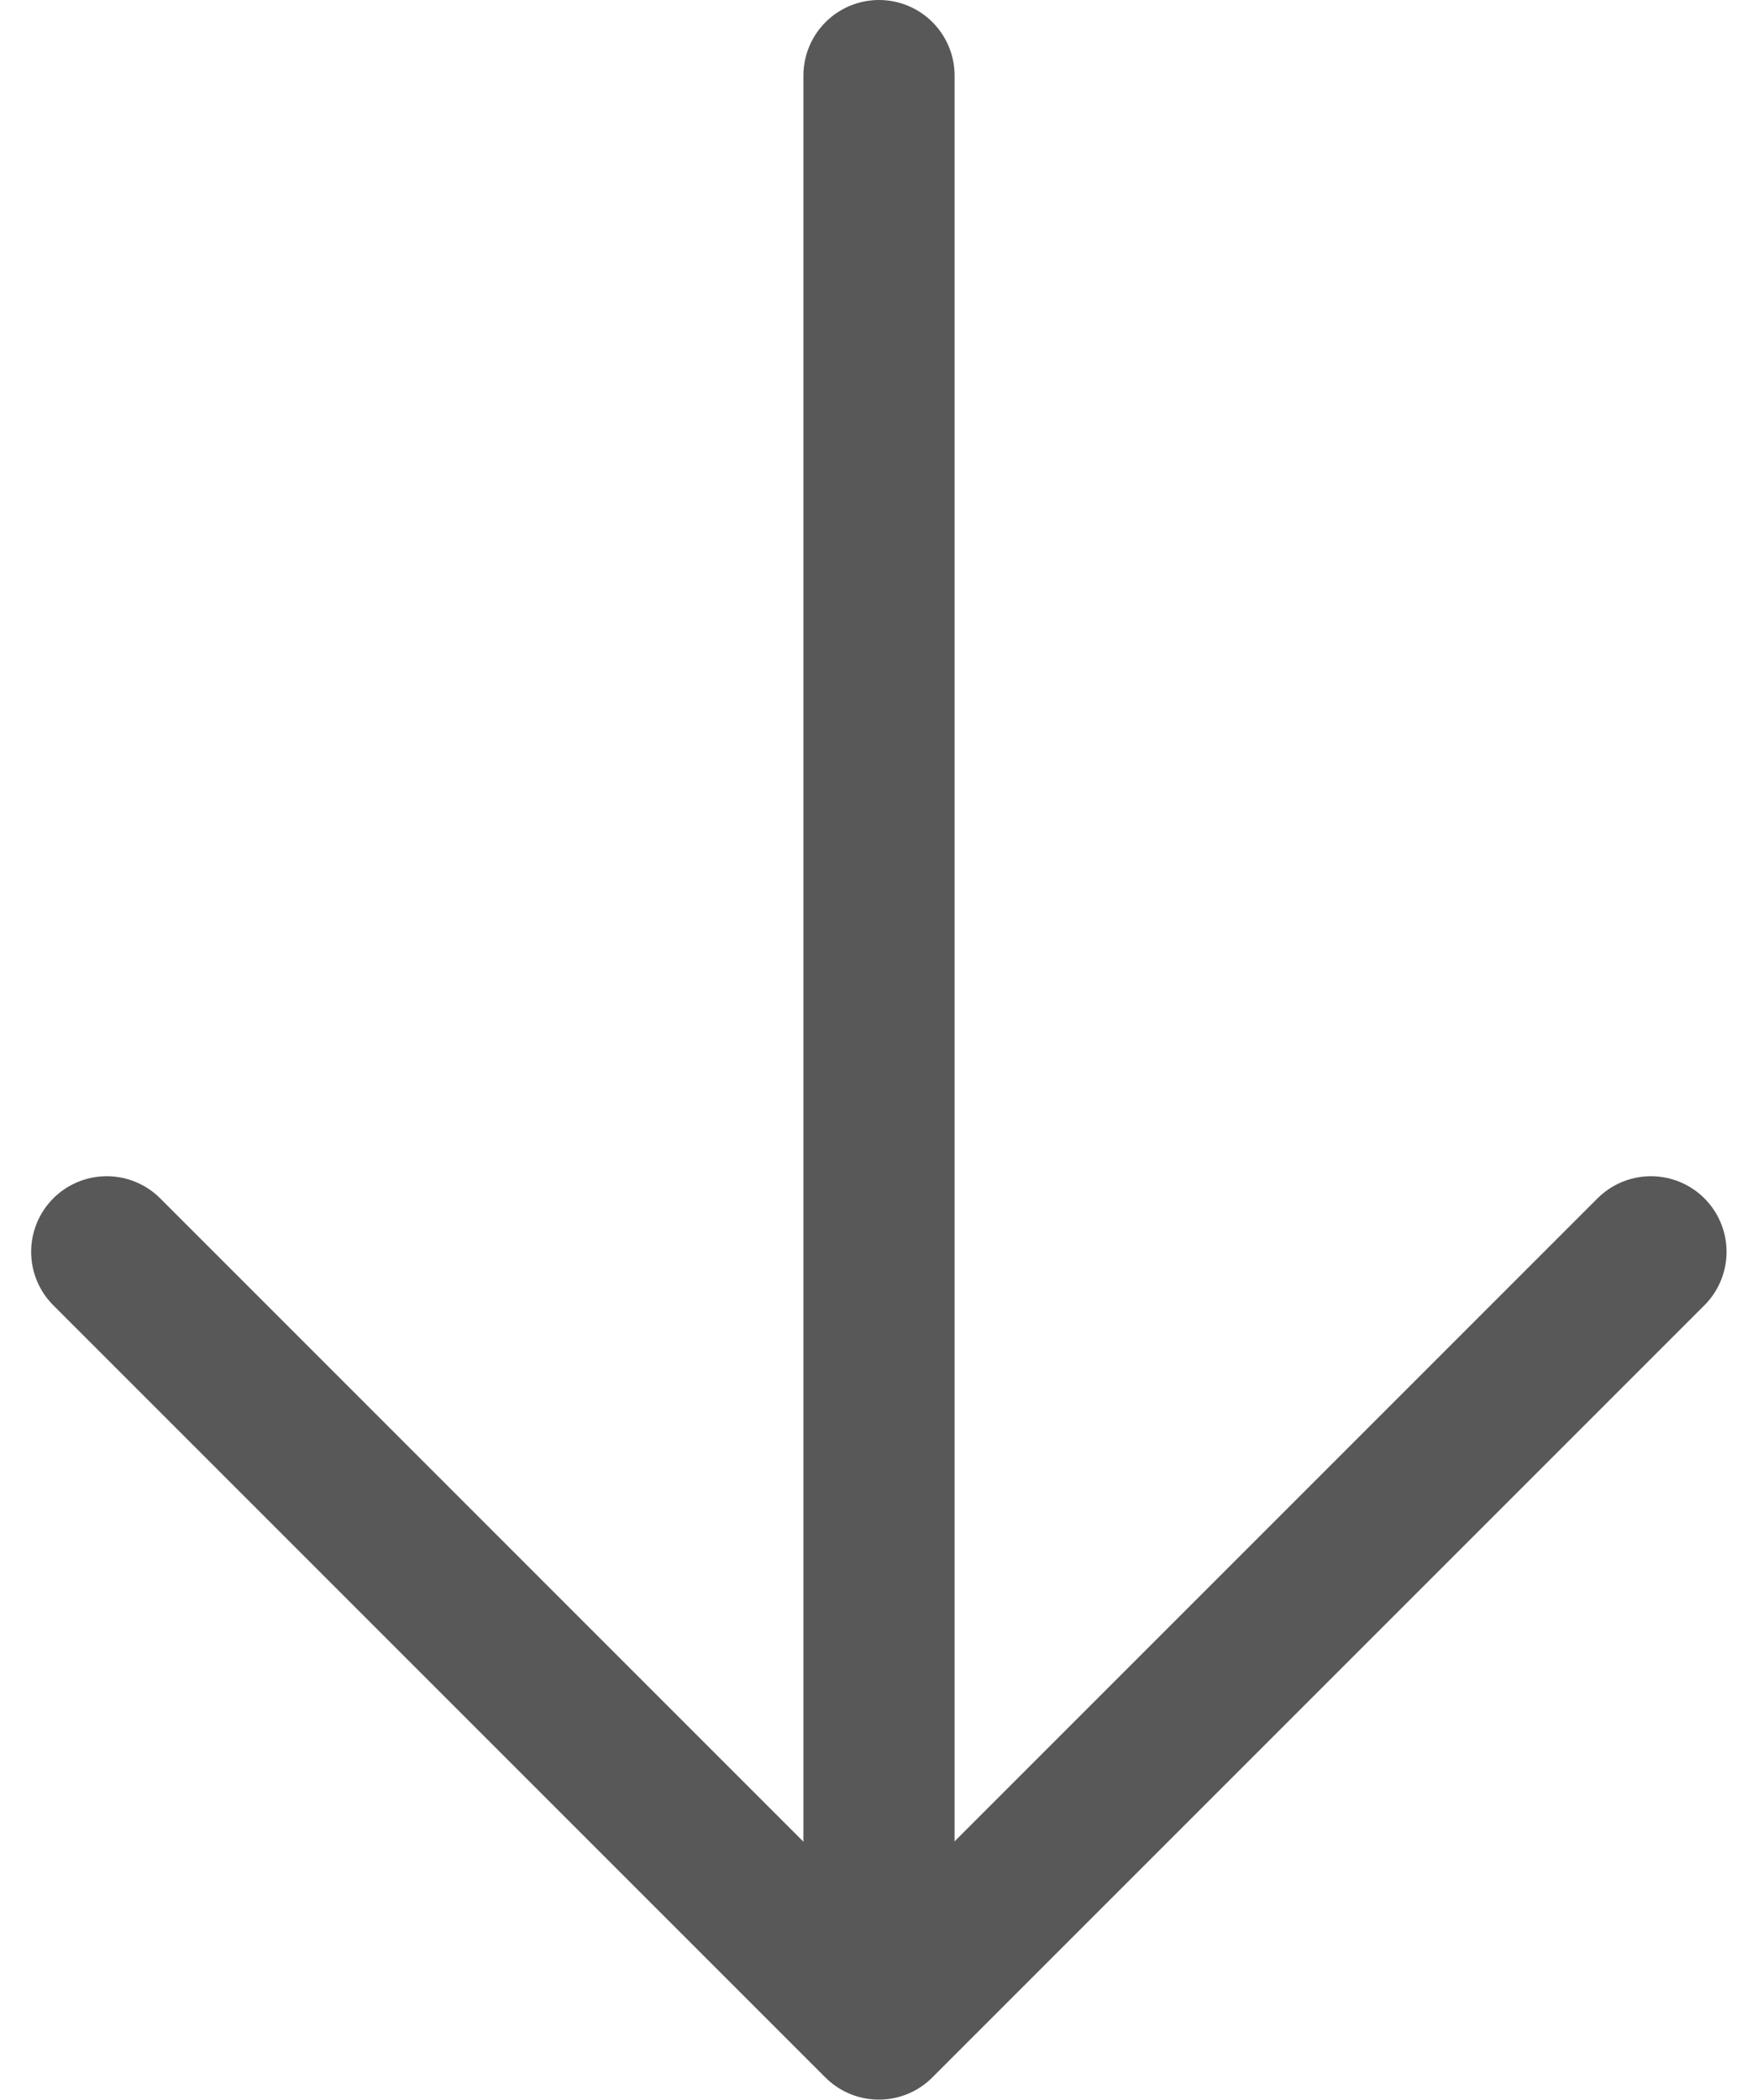 <svg xmlns="http://www.w3.org/2000/svg" width="11.628" height="13.887" viewBox="0 0 11.628 13.887">
  <g id="グループ_203" data-name="グループ 203" transform="translate(9629.229 -1559.554) rotate(90)">
    <line id="線_3" data-name="線 3" x2="12.327" transform="translate(1560.054 9623.415)" fill="none" stroke="#585858" stroke-linecap="round" stroke-linejoin="round" stroke-width="1"/>
    <path id="パス_4" data-name="パス 4" d="M357.974,279.164l5.107,5.107-5.107,5.107" transform="translate(1209.859 9339.145)" fill="none" stroke="#585858" stroke-linecap="round" stroke-linejoin="round" stroke-width="1"/>
  </g>
</svg>
